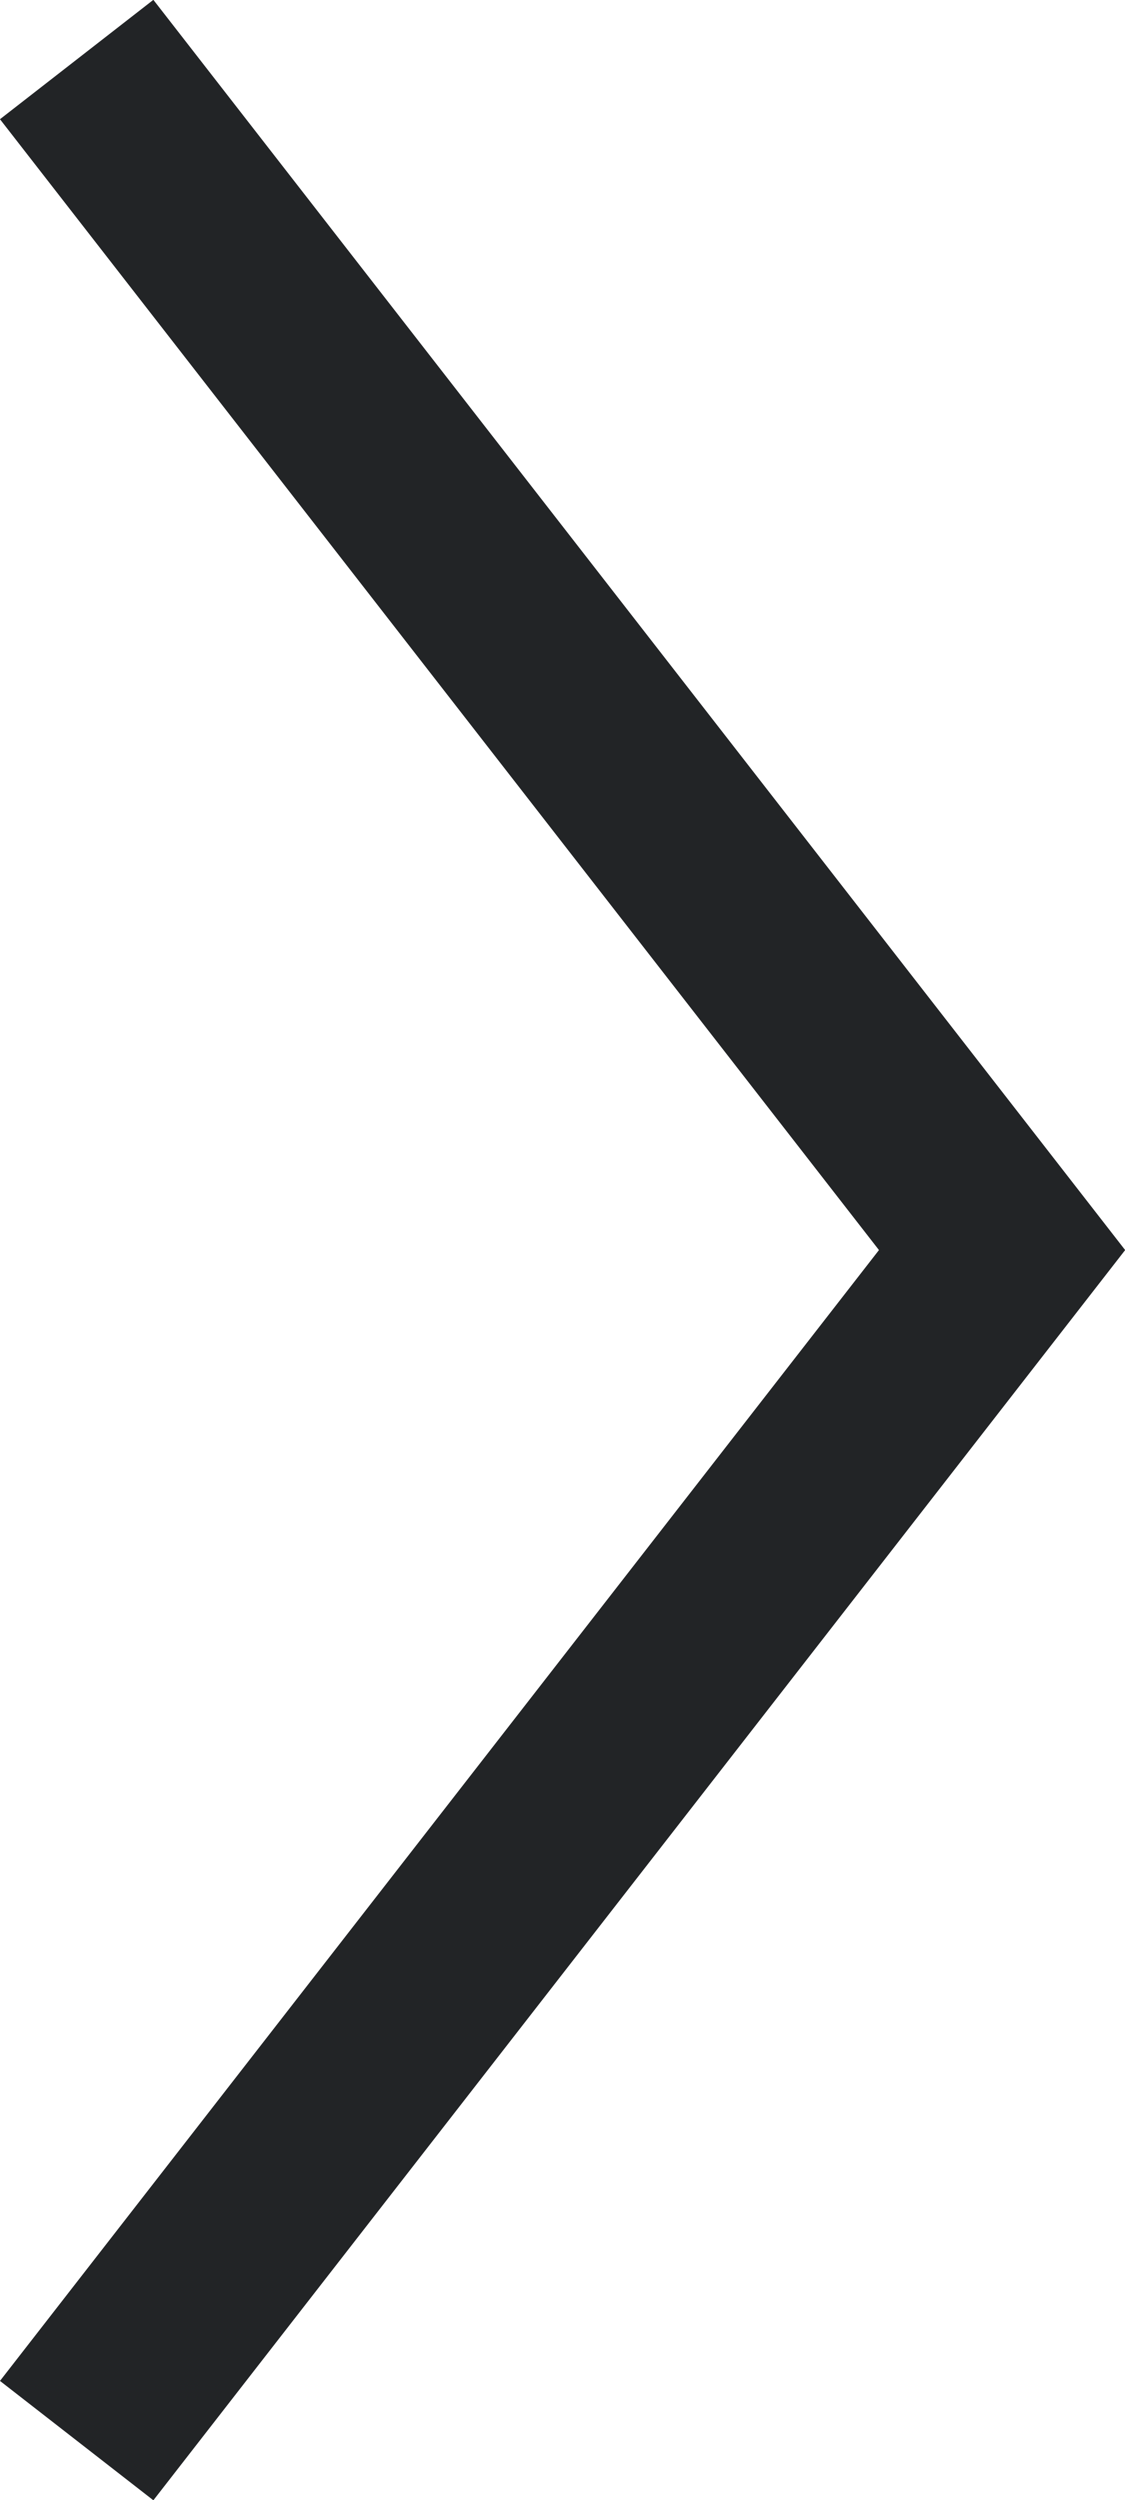 <?xml version="1.0" encoding="UTF-8"?>
<svg id="_レイヤー_2" data-name="レイヤー 2" xmlns="http://www.w3.org/2000/svg" viewBox="0 0 8.51 18.9">
  <defs>
    <style>
      .cls-1 {
        fill: none;
        stroke: #222426;
        stroke-miterlimit: 10;
        stroke-width: 1.47px;
      }
    </style>
  </defs>
  <g id="modal">
    <polyline class="cls-1" points=".58 .45 7.58 9.45 .58 18.45"/>
  </g>
</svg>